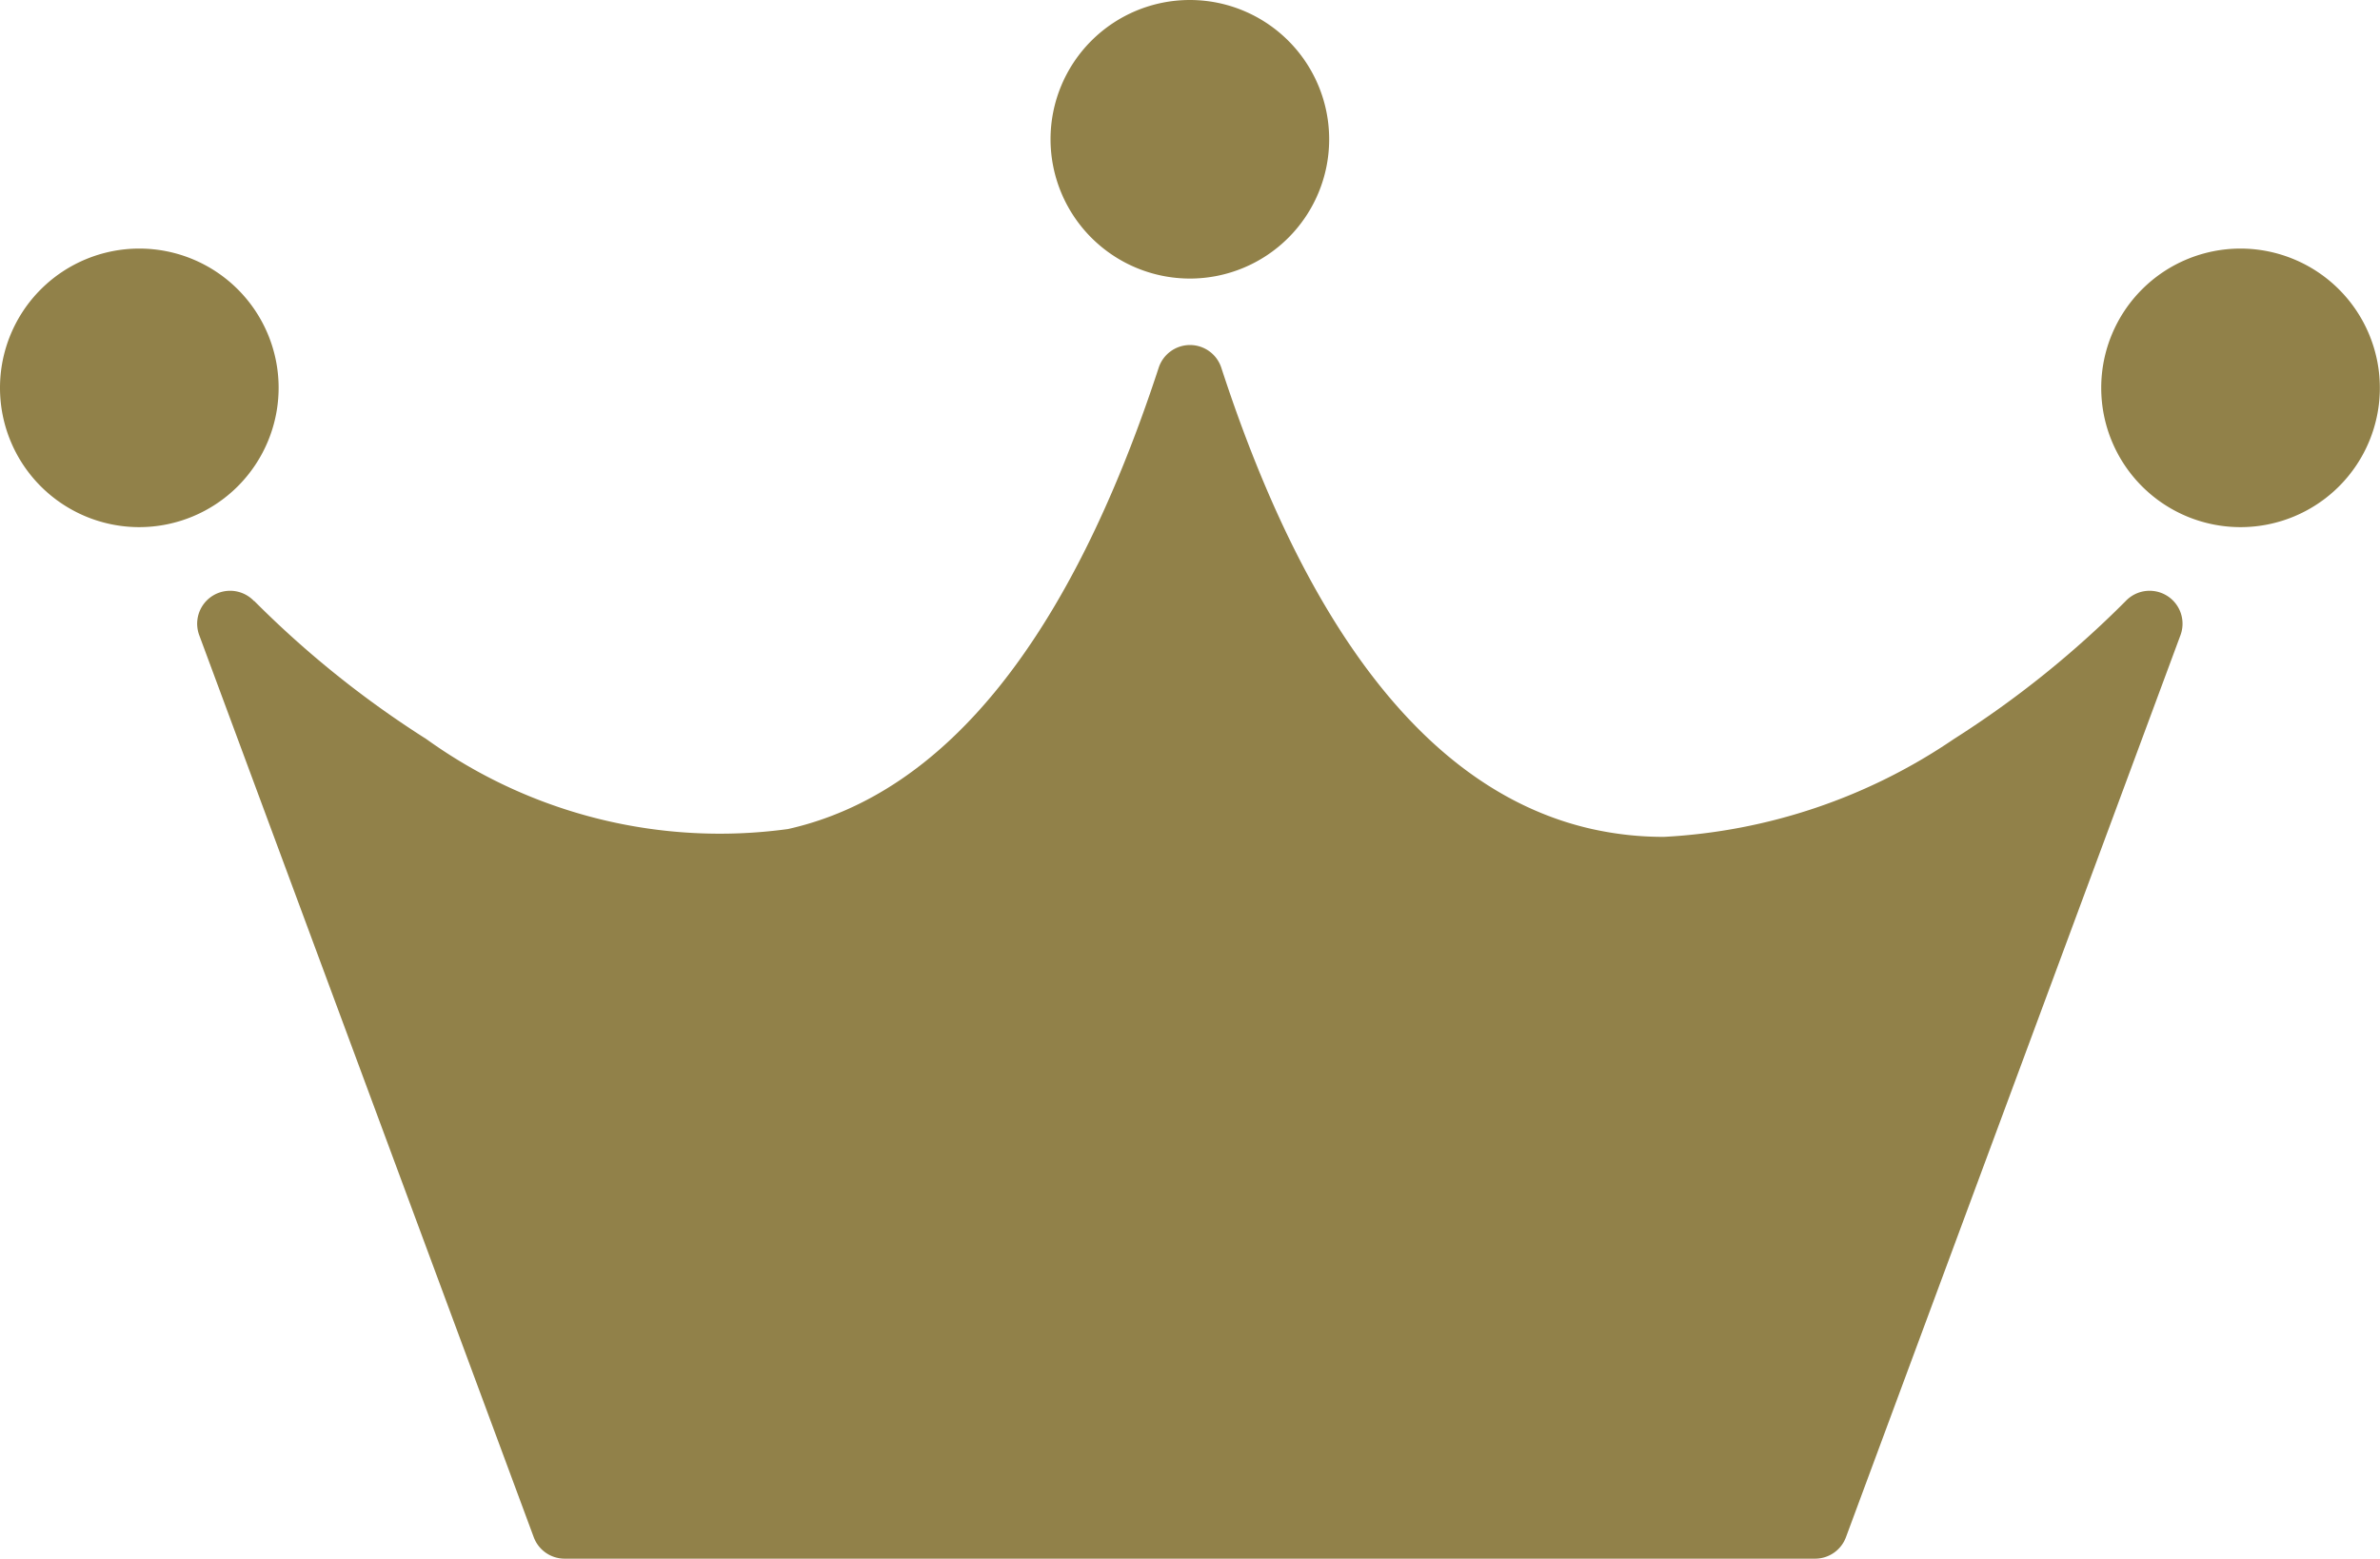 <svg id="Group_182077" data-name="Group 182077" xmlns="http://www.w3.org/2000/svg" xmlns:xlink="http://www.w3.org/1999/xlink" width="16.11" height="10.554" viewBox="0 0 16.11 10.554">
  <defs>
    <clipPath id="clip-path">
      <rect id="Rectangle_41592" data-name="Rectangle 41592" width="16.11" height="10.554" fill="#918149"/>
    </clipPath>
  </defs>
  <g id="Group_182076" data-name="Group 182076" clip-path="url(#clip-path)">
    <path id="Path_111290" data-name="Path 111290" d="M23.119,41.514a.223.223,0,0,0-.371.23l2.265,6.109a.223.223,0,0,0,.209.145h8.464a.223.223,0,0,0,.209-.145l2.265-6.109a.223.223,0,0,0-.371-.23,6.735,6.735,0,0,1-1.164.935,3.841,3.841,0,0,1-1.961.662,2.218,2.218,0,0,1-.488-.053c-1.068-.24-1.912-1.291-2.509-3.123a.223.223,0,0,0-.212-.154h0a.223.223,0,0,0-.212.154c-.6,1.832-1.441,2.883-2.509,3.123a3.4,3.4,0,0,1-2.448-.609,6.738,6.738,0,0,1-1.164-.934" transform="translate(-21.4 -37.445)" fill="#918149"/>
    <path id="Path_111291" data-name="Path 111291" d="M1.886,29.608a.943.943,0,1,0-.943.943.944.944,0,0,0,.943-.943" transform="translate(0 -26.982)" fill="#918149"/>
    <path id="Path_111292" data-name="Path 111292" d="M243.259,28.665a.943.943,0,1,0,.943.943.944.944,0,0,0-.943-.943" transform="translate(-228.093 -26.982)" fill="#918149"/>
    <path id="Path_111293" data-name="Path 111293" d="M122.1,1.885a.943.943,0,1,0-.943-.943.944.944,0,0,0,.943.943" transform="translate(-114.046 0.001)" fill="#918149"/>
  </g>
</svg>
